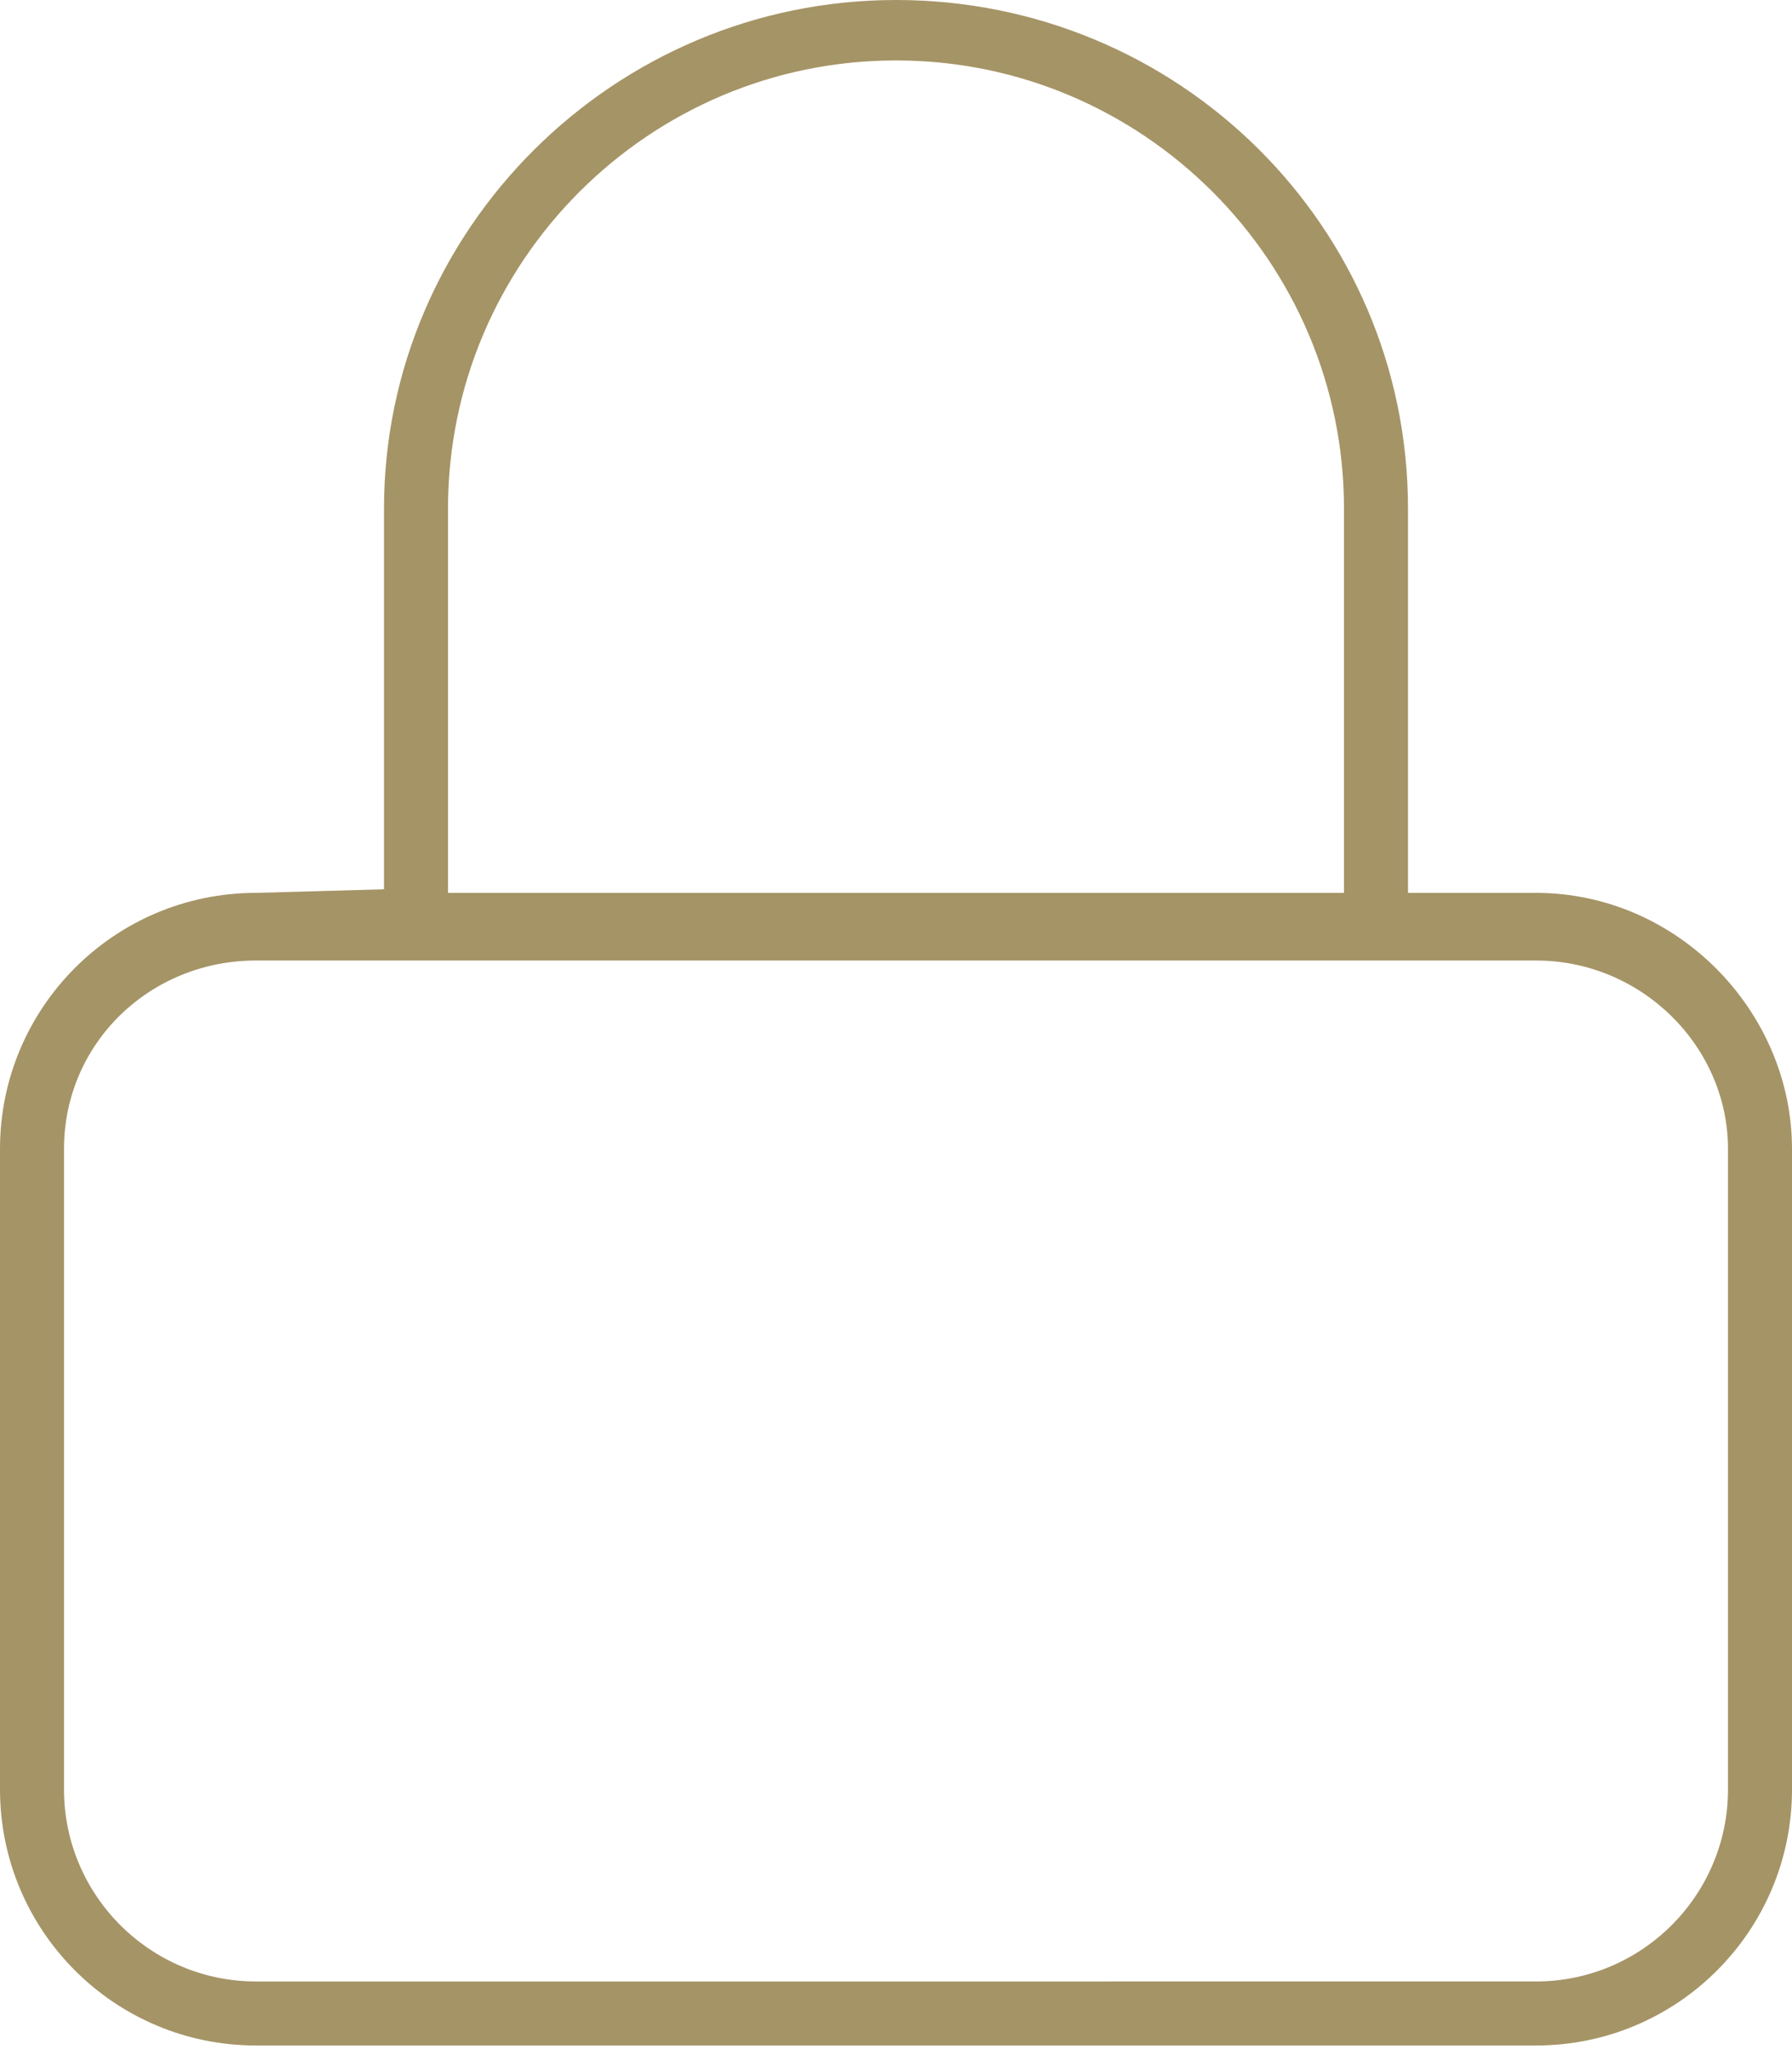 <svg xmlns="http://www.w3.org/2000/svg" viewBox="0 0 448 512"><!--! Font Awesome Pro 6.0.0-alpha3 by @fontawesome - https://fontawesome.com License - https://fontawesome.com/license (Commercial License) --><path d="M384 223.1l-32 0V127.1c0-70.58-57.41-127.1-128-127.1s-128 57.42-128 127.1v95.1L64 223.1c-35.35 0-64 28.65-64 64v160c0 35.35 28.65 64 64 64h320c35.35 0 64-28.65 64-64v-160C448 252.7 419.3 223.1 384 223.1zM112 127.1c0-61.75 50.25-112 112-112s112 50.25 112 112v96h-224V127.1zM432 447.1c0 26.47-21.53 48-48 48H64c-26.47 0-48-21.53-48-48v-160c0-26.47 21.53-47.1 48-47.1h320c26.47 0 48 21.53 48 47.1V447.1z" fill="#a59466"/></svg>
